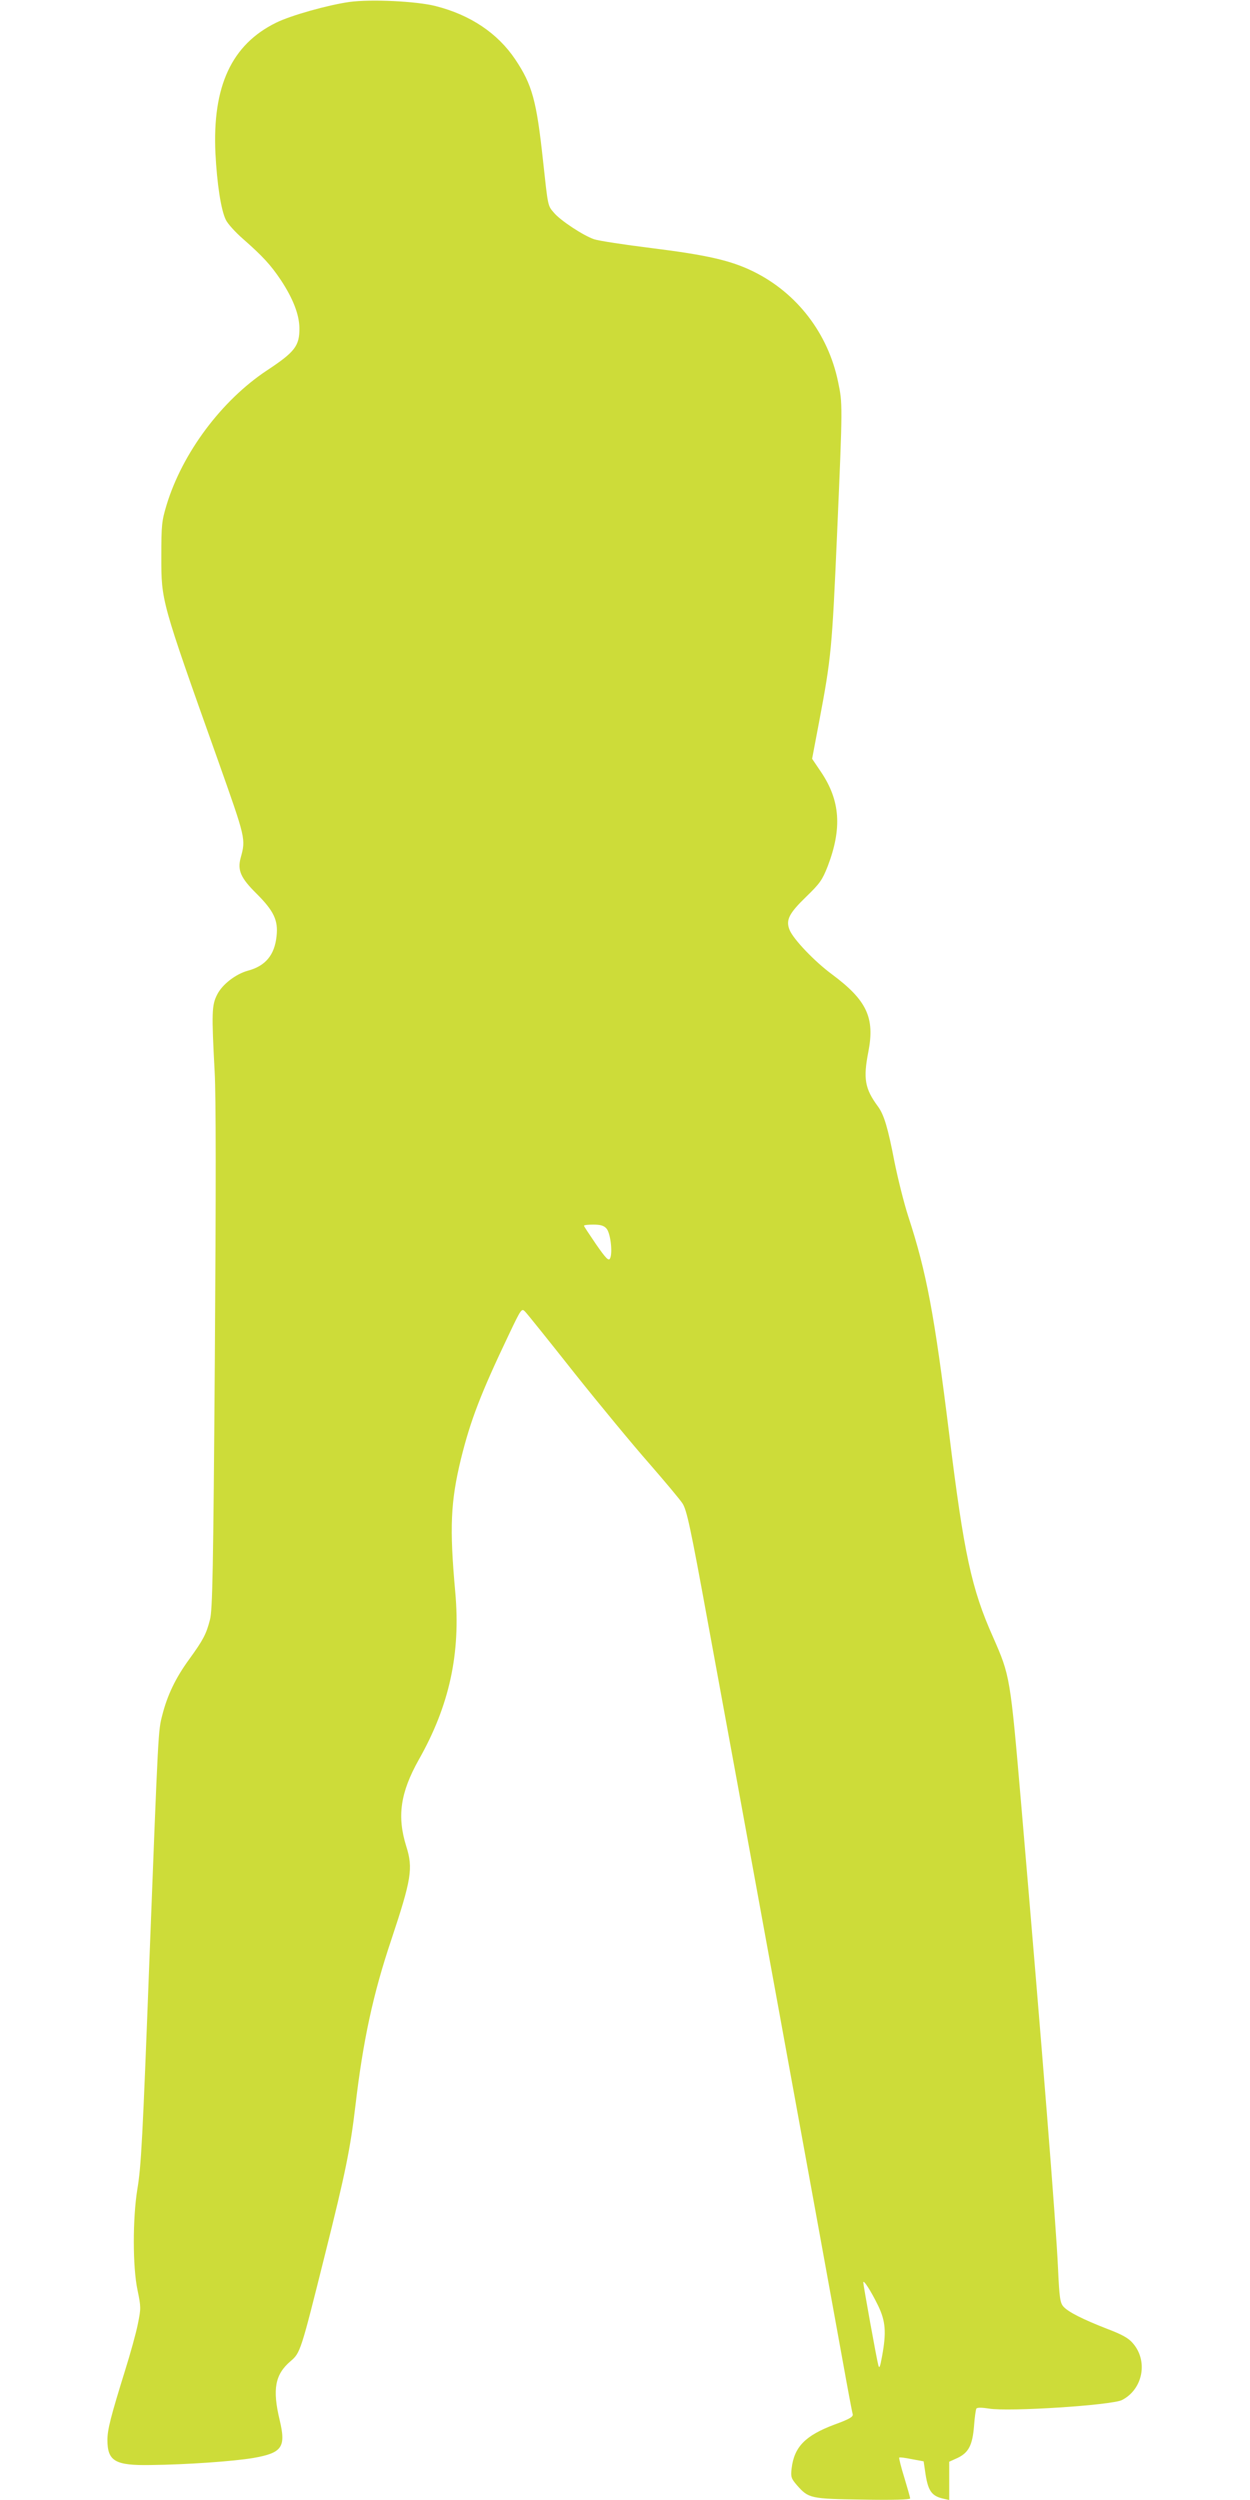 <?xml version="1.0" standalone="no"?>
<!DOCTYPE svg PUBLIC "-//W3C//DTD SVG 20010904//EN"
 "http://www.w3.org/TR/2001/REC-SVG-20010904/DTD/svg10.dtd">
<svg version="1.0" xmlns="http://www.w3.org/2000/svg"
 width="640pt" height="1280pt" viewBox="0 0 640 1280"
 preserveAspectRatio="xMidYMid meet">
<g transform="translate(0,1280) scale(0.1,-0.1)"
fill="#cddc39" stroke="none">
<path d="M1789 12790 c-112 -16 -300 -69 -375 -106 -228 -112 -327 -325 -311
-669 8 -154 28 -289 53 -340 9 -20 49 -64 88 -98 100 -88 141 -132 194 -211
62 -94 94 -176 95 -245 1 -92 -23 -123 -167 -218 -232 -154 -432 -422 -513
-688 -25 -83 -27 -103 -27 -265 0 -229 -2 -222 289 -1040 144 -407 144 -404
117 -503 -17 -63 1 -103 81 -182 89 -89 112 -137 103 -218 -10 -97 -57 -153
-147 -177 -62 -17 -131 -70 -157 -122 -28 -54 -29 -94 -13 -395 7 -122 7 -610
1 -1465 -8 -1093 -12 -1292 -25 -1341 -19 -74 -35 -104 -106 -202 -70 -96
-112 -184 -138 -286 -21 -82 -20 -59 -66 -1254 -35 -921 -42 -1057 -62 -1175
-24 -150 -24 -397 1 -515 18 -86 18 -94 2 -173 -9 -46 -39 -154 -66 -240 -72
-232 -90 -301 -90 -354 0 -109 39 -132 220 -129 185 2 425 19 526 36 149 26
169 55 136 194 -38 158 -24 234 56 302 50 43 52 49 176 546 105 419 130 543
156 764 39 331 90 570 184 849 102 307 112 364 76 477 -48 154 -30 275 64 443
157 277 215 544 187 858 -30 331 -24 463 29 682 49 198 101 334 244 634 65
137 67 139 85 120 10 -10 124 -152 252 -314 129 -162 301 -370 382 -462 80
-92 158 -185 171 -205 22 -33 41 -120 130 -608 126 -682 626 -3424 691 -3785
25 -140 48 -262 51 -271 3 -13 -17 -25 -94 -53 -149 -56 -206 -114 -219 -225
-5 -43 -2 -51 27 -85 60 -68 68 -70 338 -74 154 -3 242 0 242 6 0 5 -14 54
-30 107 -17 54 -28 100 -26 102 2 3 31 -1 65 -8 l60 -11 7 -47 c14 -104 32
-131 97 -145 l27 -6 0 98 0 98 42 19 c57 27 77 65 85 163 3 44 9 85 12 90 4 6
27 6 65 0 99 -17 628 17 681 44 107 55 135 201 54 292 -21 25 -56 44 -127 71
-126 49 -202 87 -227 115 -17 19 -21 43 -28 198 -11 239 -80 1105 -187 2357
-58 676 -58 673 -146 874 -110 246 -149 428 -224 1038 -76 614 -116 829 -210
1116 -22 68 -53 193 -70 277 -34 177 -54 243 -85 285 -67 91 -76 142 -49 280
34 175 -8 264 -187 397 -88 65 -196 178 -216 226 -21 51 -4 85 86 172 69 67
81 84 109 155 74 194 64 336 -34 482 l-46 68 36 190 c62 328 66 371 92 965 29
666 28 664 5 775 -51 247 -210 455 -434 565 -114 56 -234 84 -523 120 -137 17
-268 37 -292 45 -54 18 -173 96 -206 136 -32 37 -30 30 -56 269 -33 305 -55
386 -142 516 -90 134 -230 228 -408 273 -98 25 -331 36 -441 21z m1316 -6280
c21 -23 33 -127 18 -154 -7 -13 -21 1 -71 73 -34 50 -62 92 -62 95 0 4 22 6
48 6 36 0 54 -5 67 -20z m1391 -5515 c38 -79 43 -135 20 -260 -10 -55 -14 -64
-19 -45 -9 33 -77 411 -77 424 0 17 39 -43 76 -119z"/>
</g>
</svg>
